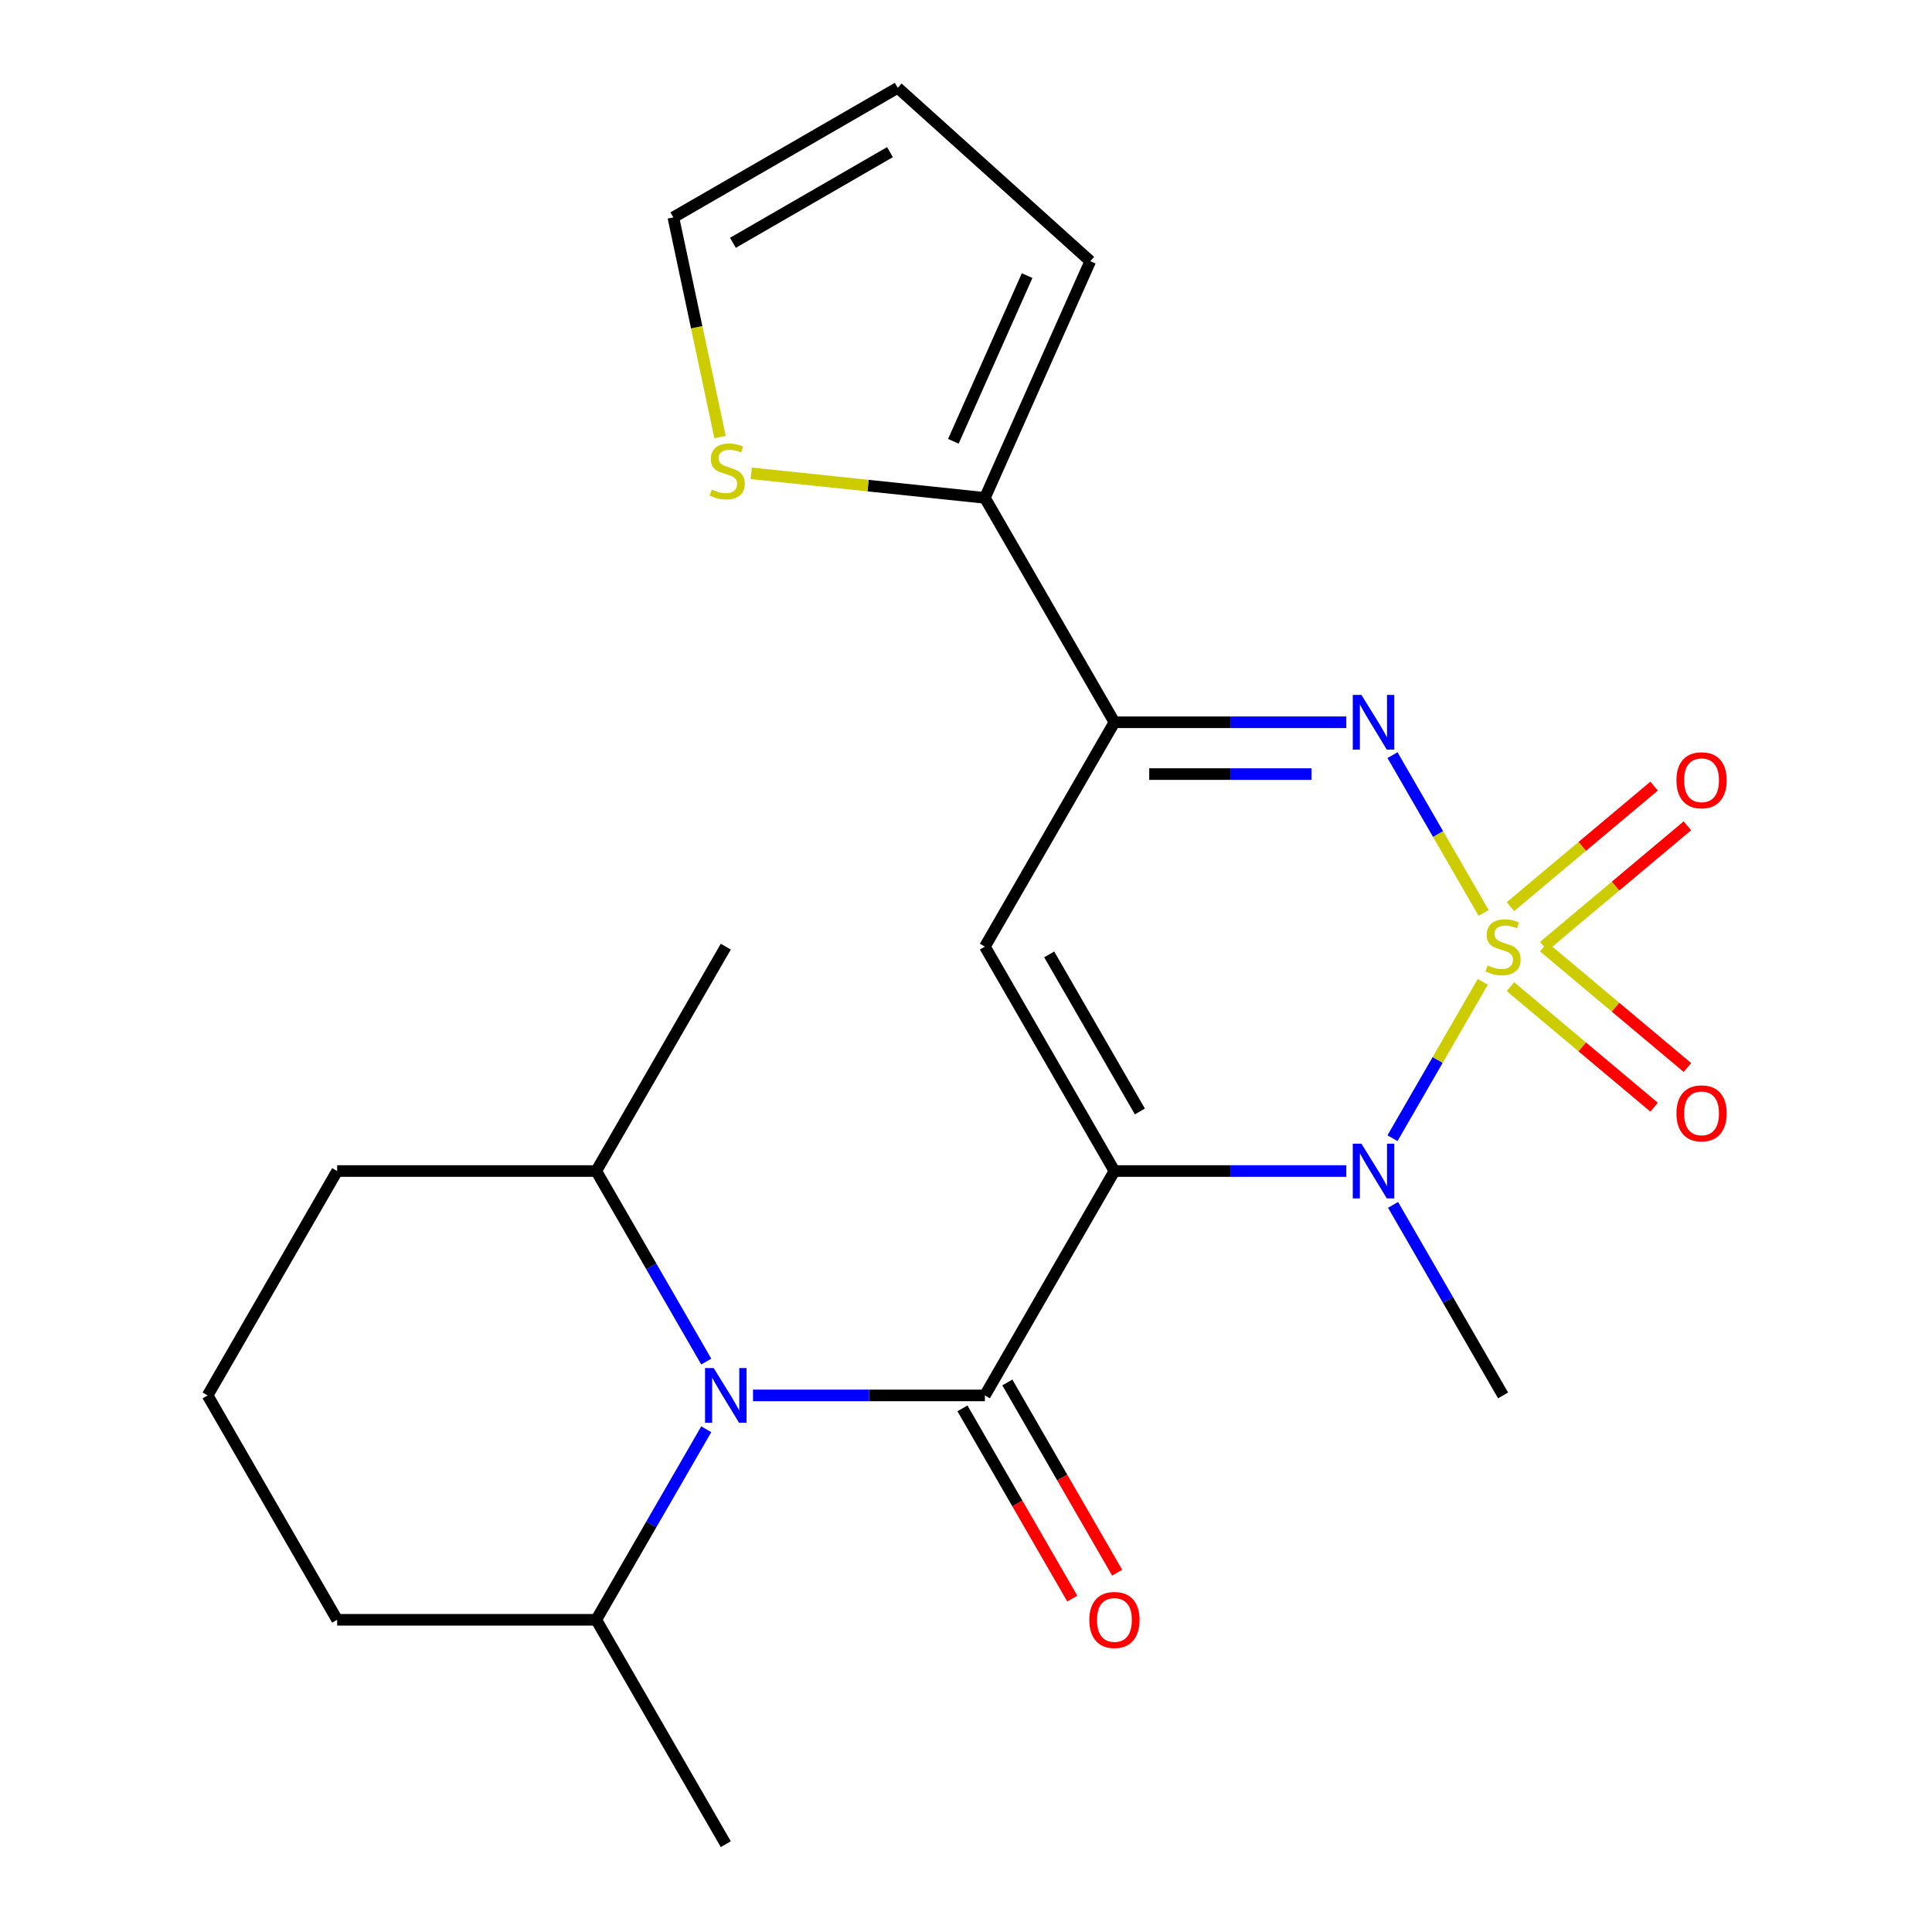 <?xml version='1.0' encoding='iso-8859-1'?>
<svg version='1.1' baseProfile='full'
              xmlns='http://www.w3.org/2000/svg'
                      xmlns:rdkit='http://www.rdkit.org/xml'
                      xmlns:xlink='http://www.w3.org/1999/xlink'
                  xml:space='preserve'
width='1000px' height='1000px' viewBox='0 0 1000 1000'>
<!-- END OF HEADER -->
<rect style='opacity:1.0;fill:#FFFFFF;stroke:none' width='1000' height='1000' x='0' y='0'> </rect>
<path class='bond-1' d='M 767.467,508.217 L 744.107,548.677' style='fill:none;fill-rule:evenodd;stroke:#CCCC00;stroke-width:6px;stroke-linecap:butt;stroke-linejoin:miter;stroke-opacity:1' />
<path class='bond-1' d='M 744.107,548.677 L 720.747,589.138' style='fill:none;fill-rule:evenodd;stroke:#0000FF;stroke-width:6px;stroke-linecap:butt;stroke-linejoin:miter;stroke-opacity:1' />
<path class='bond-3' d='M 767.905,472.511 L 744.332,431.681' style='fill:none;fill-rule:evenodd;stroke:#CCCC00;stroke-width:6px;stroke-linecap:butt;stroke-linejoin:miter;stroke-opacity:1' />
<path class='bond-3' d='M 744.332,431.681 L 720.759,390.852' style='fill:none;fill-rule:evenodd;stroke:#0000FF;stroke-width:6px;stroke-linecap:butt;stroke-linejoin:miter;stroke-opacity:1' />
<path class='bond-8' d='M 799.046,489.825 L 836.222,458.63' style='fill:none;fill-rule:evenodd;stroke:#CCCC00;stroke-width:6px;stroke-linecap:butt;stroke-linejoin:miter;stroke-opacity:1' />
<path class='bond-8' d='M 836.222,458.63 L 873.399,427.436' style='fill:none;fill-rule:evenodd;stroke:#FF0000;stroke-width:6px;stroke-linecap:butt;stroke-linejoin:miter;stroke-opacity:1' />
<path class='bond-8' d='M 781.806,469.278 L 818.982,438.084' style='fill:none;fill-rule:evenodd;stroke:#CCCC00;stroke-width:6px;stroke-linecap:butt;stroke-linejoin:miter;stroke-opacity:1' />
<path class='bond-8' d='M 818.982,438.084 L 856.158,406.889' style='fill:none;fill-rule:evenodd;stroke:#FF0000;stroke-width:6px;stroke-linecap:butt;stroke-linejoin:miter;stroke-opacity:1' />
<path class='bond-9' d='M 781.806,510.689 L 818.982,541.884' style='fill:none;fill-rule:evenodd;stroke:#CCCC00;stroke-width:6px;stroke-linecap:butt;stroke-linejoin:miter;stroke-opacity:1' />
<path class='bond-9' d='M 818.982,541.884 L 856.158,573.079' style='fill:none;fill-rule:evenodd;stroke:#FF0000;stroke-width:6px;stroke-linecap:butt;stroke-linejoin:miter;stroke-opacity:1' />
<path class='bond-9' d='M 799.046,490.143 L 836.222,521.338' style='fill:none;fill-rule:evenodd;stroke:#CCCC00;stroke-width:6px;stroke-linecap:butt;stroke-linejoin:miter;stroke-opacity:1' />
<path class='bond-9' d='M 836.222,521.338 L 873.399,552.532' style='fill:none;fill-rule:evenodd;stroke:#FF0000;stroke-width:6px;stroke-linecap:butt;stroke-linejoin:miter;stroke-opacity:1' />
<path class='bond-0' d='M 576.832,606.124 L 636.84,606.124' style='fill:none;fill-rule:evenodd;stroke:#000000;stroke-width:6px;stroke-linecap:butt;stroke-linejoin:miter;stroke-opacity:1' />
<path class='bond-0' d='M 636.84,606.124 L 696.847,606.124' style='fill:none;fill-rule:evenodd;stroke:#0000FF;stroke-width:6px;stroke-linecap:butt;stroke-linejoin:miter;stroke-opacity:1' />
<path class='bond-2' d='M 576.832,606.124 L 509.778,722.265' style='fill:none;fill-rule:evenodd;stroke:#000000;stroke-width:6px;stroke-linecap:butt;stroke-linejoin:miter;stroke-opacity:1' />
<path class='bond-23' d='M 576.832,606.124 L 509.778,489.984' style='fill:none;fill-rule:evenodd;stroke:#000000;stroke-width:6px;stroke-linecap:butt;stroke-linejoin:miter;stroke-opacity:1' />
<path class='bond-23' d='M 590.002,575.292 L 543.065,493.994' style='fill:none;fill-rule:evenodd;stroke:#000000;stroke-width:6px;stroke-linecap:butt;stroke-linejoin:miter;stroke-opacity:1' />
<path class='bond-17' d='M 721.051,623.637 L 749.522,672.951' style='fill:none;fill-rule:evenodd;stroke:#0000FF;stroke-width:6px;stroke-linecap:butt;stroke-linejoin:miter;stroke-opacity:1' />
<path class='bond-17' d='M 749.522,672.951 L 777.993,722.265' style='fill:none;fill-rule:evenodd;stroke:#000000;stroke-width:6px;stroke-linecap:butt;stroke-linejoin:miter;stroke-opacity:1' />
<path class='bond-6' d='M 509.778,722.265 L 449.771,722.265' style='fill:none;fill-rule:evenodd;stroke:#000000;stroke-width:6px;stroke-linecap:butt;stroke-linejoin:miter;stroke-opacity:1' />
<path class='bond-6' d='M 449.771,722.265 L 389.764,722.265' style='fill:none;fill-rule:evenodd;stroke:#0000FF;stroke-width:6px;stroke-linecap:butt;stroke-linejoin:miter;stroke-opacity:1' />
<path class='bond-11' d='M 498.164,728.97 L 526.59,778.204' style='fill:none;fill-rule:evenodd;stroke:#000000;stroke-width:6px;stroke-linecap:butt;stroke-linejoin:miter;stroke-opacity:1' />
<path class='bond-11' d='M 526.59,778.204 L 555.015,827.438' style='fill:none;fill-rule:evenodd;stroke:#FF0000;stroke-width:6px;stroke-linecap:butt;stroke-linejoin:miter;stroke-opacity:1' />
<path class='bond-11' d='M 521.393,715.559 L 549.818,764.793' style='fill:none;fill-rule:evenodd;stroke:#000000;stroke-width:6px;stroke-linecap:butt;stroke-linejoin:miter;stroke-opacity:1' />
<path class='bond-11' d='M 549.818,764.793 L 578.243,814.027' style='fill:none;fill-rule:evenodd;stroke:#FF0000;stroke-width:6px;stroke-linecap:butt;stroke-linejoin:miter;stroke-opacity:1' />
<path class='bond-5' d='M 696.847,373.843 L 636.84,373.843' style='fill:none;fill-rule:evenodd;stroke:#0000FF;stroke-width:6px;stroke-linecap:butt;stroke-linejoin:miter;stroke-opacity:1' />
<path class='bond-5' d='M 636.84,373.843 L 576.832,373.843' style='fill:none;fill-rule:evenodd;stroke:#000000;stroke-width:6px;stroke-linecap:butt;stroke-linejoin:miter;stroke-opacity:1' />
<path class='bond-5' d='M 678.845,400.665 L 636.84,400.665' style='fill:none;fill-rule:evenodd;stroke:#0000FF;stroke-width:6px;stroke-linecap:butt;stroke-linejoin:miter;stroke-opacity:1' />
<path class='bond-5' d='M 636.84,400.665 L 594.834,400.665' style='fill:none;fill-rule:evenodd;stroke:#000000;stroke-width:6px;stroke-linecap:butt;stroke-linejoin:miter;stroke-opacity:1' />
<path class='bond-4' d='M 509.778,489.984 L 576.832,373.843' style='fill:none;fill-rule:evenodd;stroke:#000000;stroke-width:6px;stroke-linecap:butt;stroke-linejoin:miter;stroke-opacity:1' />
<path class='bond-7' d='M 576.832,373.843 L 509.778,257.703' style='fill:none;fill-rule:evenodd;stroke:#000000;stroke-width:6px;stroke-linecap:butt;stroke-linejoin:miter;stroke-opacity:1' />
<path class='bond-12' d='M 365.56,704.752 L 337.089,655.438' style='fill:none;fill-rule:evenodd;stroke:#0000FF;stroke-width:6px;stroke-linecap:butt;stroke-linejoin:miter;stroke-opacity:1' />
<path class='bond-12' d='M 337.089,655.438 L 308.617,606.124' style='fill:none;fill-rule:evenodd;stroke:#000000;stroke-width:6px;stroke-linecap:butt;stroke-linejoin:miter;stroke-opacity:1' />
<path class='bond-13' d='M 365.56,739.777 L 337.089,789.091' style='fill:none;fill-rule:evenodd;stroke:#0000FF;stroke-width:6px;stroke-linecap:butt;stroke-linejoin:miter;stroke-opacity:1' />
<path class='bond-13' d='M 337.089,789.091 L 308.617,838.405' style='fill:none;fill-rule:evenodd;stroke:#000000;stroke-width:6px;stroke-linecap:butt;stroke-linejoin:miter;stroke-opacity:1' />
<path class='bond-10' d='M 509.778,257.703 L 449.308,251.347' style='fill:none;fill-rule:evenodd;stroke:#000000;stroke-width:6px;stroke-linecap:butt;stroke-linejoin:miter;stroke-opacity:1' />
<path class='bond-10' d='M 449.308,251.347 L 388.838,244.992' style='fill:none;fill-rule:evenodd;stroke:#CCCC00;stroke-width:6px;stroke-linecap:butt;stroke-linejoin:miter;stroke-opacity:1' />
<path class='bond-14' d='M 509.778,257.703 L 564.325,135.19' style='fill:none;fill-rule:evenodd;stroke:#000000;stroke-width:6px;stroke-linecap:butt;stroke-linejoin:miter;stroke-opacity:1' />
<path class='bond-14' d='M 493.458,228.417 L 531.64,142.658' style='fill:none;fill-rule:evenodd;stroke:#000000;stroke-width:6px;stroke-linecap:butt;stroke-linejoin:miter;stroke-opacity:1' />
<path class='bond-15' d='M 372.692,226.212 L 360.608,169.36' style='fill:none;fill-rule:evenodd;stroke:#CCCC00;stroke-width:6px;stroke-linecap:butt;stroke-linejoin:miter;stroke-opacity:1' />
<path class='bond-15' d='M 360.608,169.36 L 348.523,112.508' style='fill:none;fill-rule:evenodd;stroke:#000000;stroke-width:6px;stroke-linecap:butt;stroke-linejoin:miter;stroke-opacity:1' />
<path class='bond-20' d='M 308.617,606.124 L 174.51,606.124' style='fill:none;fill-rule:evenodd;stroke:#000000;stroke-width:6px;stroke-linecap:butt;stroke-linejoin:miter;stroke-opacity:1' />
<path class='bond-21' d='M 308.617,606.124 L 375.671,489.984' style='fill:none;fill-rule:evenodd;stroke:#000000;stroke-width:6px;stroke-linecap:butt;stroke-linejoin:miter;stroke-opacity:1' />
<path class='bond-19' d='M 308.617,838.405 L 174.51,838.405' style='fill:none;fill-rule:evenodd;stroke:#000000;stroke-width:6px;stroke-linecap:butt;stroke-linejoin:miter;stroke-opacity:1' />
<path class='bond-22' d='M 308.617,838.405 L 375.671,954.545' style='fill:none;fill-rule:evenodd;stroke:#000000;stroke-width:6px;stroke-linecap:butt;stroke-linejoin:miter;stroke-opacity:1' />
<path class='bond-16' d='M 564.325,135.19 L 464.664,45.455' style='fill:none;fill-rule:evenodd;stroke:#000000;stroke-width:6px;stroke-linecap:butt;stroke-linejoin:miter;stroke-opacity:1' />
<path class='bond-24' d='M 348.523,112.508 L 464.664,45.455' style='fill:none;fill-rule:evenodd;stroke:#000000;stroke-width:6px;stroke-linecap:butt;stroke-linejoin:miter;stroke-opacity:1' />
<path class='bond-24' d='M 379.355,125.678 L 460.653,78.741' style='fill:none;fill-rule:evenodd;stroke:#000000;stroke-width:6px;stroke-linecap:butt;stroke-linejoin:miter;stroke-opacity:1' />
<path class='bond-18' d='M 107.456,722.265 L 174.51,838.405' style='fill:none;fill-rule:evenodd;stroke:#000000;stroke-width:6px;stroke-linecap:butt;stroke-linejoin:miter;stroke-opacity:1' />
<path class='bond-25' d='M 107.456,722.265 L 174.51,606.124' style='fill:none;fill-rule:evenodd;stroke:#000000;stroke-width:6px;stroke-linecap:butt;stroke-linejoin:miter;stroke-opacity:1' />
<path  class='atom-0' d='M 769.993 499.704
Q 770.313 499.824, 771.633 500.384
Q 772.953 500.944, 774.393 501.304
Q 775.873 501.624, 777.313 501.624
Q 779.993 501.624, 781.553 500.344
Q 783.113 499.024, 783.113 496.744
Q 783.113 495.184, 782.313 494.224
Q 781.553 493.264, 780.353 492.744
Q 779.153 492.224, 777.153 491.624
Q 774.633 490.864, 773.113 490.144
Q 771.633 489.424, 770.553 487.904
Q 769.513 486.384, 769.513 483.824
Q 769.513 480.264, 771.913 478.064
Q 774.353 475.864, 779.153 475.864
Q 782.433 475.864, 786.153 477.424
L 785.233 480.504
Q 781.833 479.104, 779.273 479.104
Q 776.513 479.104, 774.993 480.264
Q 773.473 481.384, 773.513 483.344
Q 773.513 484.864, 774.273 485.784
Q 775.073 486.704, 776.193 487.224
Q 777.353 487.744, 779.273 488.344
Q 781.833 489.144, 783.353 489.944
Q 784.873 490.744, 785.953 492.384
Q 787.073 493.984, 787.073 496.744
Q 787.073 500.664, 784.433 502.784
Q 781.833 504.864, 777.473 504.864
Q 774.953 504.864, 773.033 504.304
Q 771.153 503.784, 768.913 502.864
L 769.993 499.704
' fill='#CCCC00'/>
<path  class='atom-2' d='M 704.68 591.964
L 713.96 606.964
Q 714.88 608.444, 716.36 611.124
Q 717.84 613.804, 717.92 613.964
L 717.92 591.964
L 721.68 591.964
L 721.68 620.284
L 717.8 620.284
L 707.84 603.884
Q 706.68 601.964, 705.44 599.764
Q 704.24 597.564, 703.88 596.884
L 703.88 620.284
L 700.2 620.284
L 700.2 591.964
L 704.68 591.964
' fill='#0000FF'/>
<path  class='atom-4' d='M 704.68 359.683
L 713.96 374.683
Q 714.88 376.163, 716.36 378.843
Q 717.84 381.523, 717.92 381.683
L 717.92 359.683
L 721.68 359.683
L 721.68 388.003
L 717.8 388.003
L 707.84 371.603
Q 706.68 369.683, 705.44 367.483
Q 704.24 365.283, 703.88 364.603
L 703.88 388.003
L 700.2 388.003
L 700.2 359.683
L 704.68 359.683
' fill='#0000FF'/>
<path  class='atom-7' d='M 369.411 708.105
L 378.691 723.105
Q 379.611 724.585, 381.091 727.265
Q 382.571 729.945, 382.651 730.105
L 382.651 708.105
L 386.411 708.105
L 386.411 736.425
L 382.531 736.425
L 372.571 720.025
Q 371.411 718.105, 370.171 715.905
Q 368.971 713.705, 368.611 713.025
L 368.611 736.425
L 364.931 736.425
L 364.931 708.105
L 369.411 708.105
' fill='#0000FF'/>
<path  class='atom-9' d='M 867.725 403.861
Q 867.725 397.061, 871.085 393.261
Q 874.445 389.461, 880.725 389.461
Q 887.005 389.461, 890.365 393.261
Q 893.725 397.061, 893.725 403.861
Q 893.725 410.741, 890.325 414.661
Q 886.925 418.541, 880.725 418.541
Q 874.485 418.541, 871.085 414.661
Q 867.725 410.781, 867.725 403.861
M 880.725 415.341
Q 885.045 415.341, 887.365 412.461
Q 889.725 409.541, 889.725 403.861
Q 889.725 398.301, 887.365 395.501
Q 885.045 392.661, 880.725 392.661
Q 876.405 392.661, 874.045 395.461
Q 871.725 398.261, 871.725 403.861
Q 871.725 409.581, 874.045 412.461
Q 876.405 415.341, 880.725 415.341
' fill='#FF0000'/>
<path  class='atom-10' d='M 867.725 576.266
Q 867.725 569.466, 871.085 565.666
Q 874.445 561.866, 880.725 561.866
Q 887.005 561.866, 890.365 565.666
Q 893.725 569.466, 893.725 576.266
Q 893.725 583.146, 890.325 587.066
Q 886.925 590.946, 880.725 590.946
Q 874.485 590.946, 871.085 587.066
Q 867.725 583.186, 867.725 576.266
M 880.725 587.746
Q 885.045 587.746, 887.365 584.866
Q 889.725 581.946, 889.725 576.266
Q 889.725 570.706, 887.365 567.906
Q 885.045 565.066, 880.725 565.066
Q 876.405 565.066, 874.045 567.866
Q 871.725 570.666, 871.725 576.266
Q 871.725 581.986, 874.045 584.866
Q 876.405 587.746, 880.725 587.746
' fill='#FF0000'/>
<path  class='atom-11' d='M 368.406 253.405
Q 368.726 253.525, 370.046 254.085
Q 371.366 254.645, 372.806 255.005
Q 374.286 255.325, 375.726 255.325
Q 378.406 255.325, 379.966 254.045
Q 381.526 252.725, 381.526 250.445
Q 381.526 248.885, 380.726 247.925
Q 379.966 246.965, 378.766 246.445
Q 377.566 245.925, 375.566 245.325
Q 373.046 244.565, 371.526 243.845
Q 370.046 243.125, 368.966 241.605
Q 367.926 240.085, 367.926 237.525
Q 367.926 233.965, 370.326 231.765
Q 372.766 229.565, 377.566 229.565
Q 380.846 229.565, 384.566 231.125
L 383.646 234.205
Q 380.246 232.805, 377.686 232.805
Q 374.926 232.805, 373.406 233.965
Q 371.886 235.085, 371.926 237.045
Q 371.926 238.565, 372.686 239.485
Q 373.486 240.405, 374.606 240.925
Q 375.766 241.445, 377.686 242.045
Q 380.246 242.845, 381.766 243.645
Q 383.286 244.445, 384.366 246.085
Q 385.486 247.685, 385.486 250.445
Q 385.486 254.365, 382.846 256.485
Q 380.246 258.565, 375.886 258.565
Q 373.366 258.565, 371.446 258.005
Q 369.566 257.485, 367.326 256.565
L 368.406 253.405
' fill='#CCCC00'/>
<path  class='atom-12' d='M 563.832 838.485
Q 563.832 831.685, 567.192 827.885
Q 570.552 824.085, 576.832 824.085
Q 583.112 824.085, 586.472 827.885
Q 589.832 831.685, 589.832 838.485
Q 589.832 845.365, 586.432 849.285
Q 583.032 853.165, 576.832 853.165
Q 570.592 853.165, 567.192 849.285
Q 563.832 845.405, 563.832 838.485
M 576.832 849.965
Q 581.152 849.965, 583.472 847.085
Q 585.832 844.165, 585.832 838.485
Q 585.832 832.925, 583.472 830.125
Q 581.152 827.285, 576.832 827.285
Q 572.512 827.285, 570.152 830.085
Q 567.832 832.885, 567.832 838.485
Q 567.832 844.205, 570.152 847.085
Q 572.512 849.965, 576.832 849.965
' fill='#FF0000'/>
</svg>

